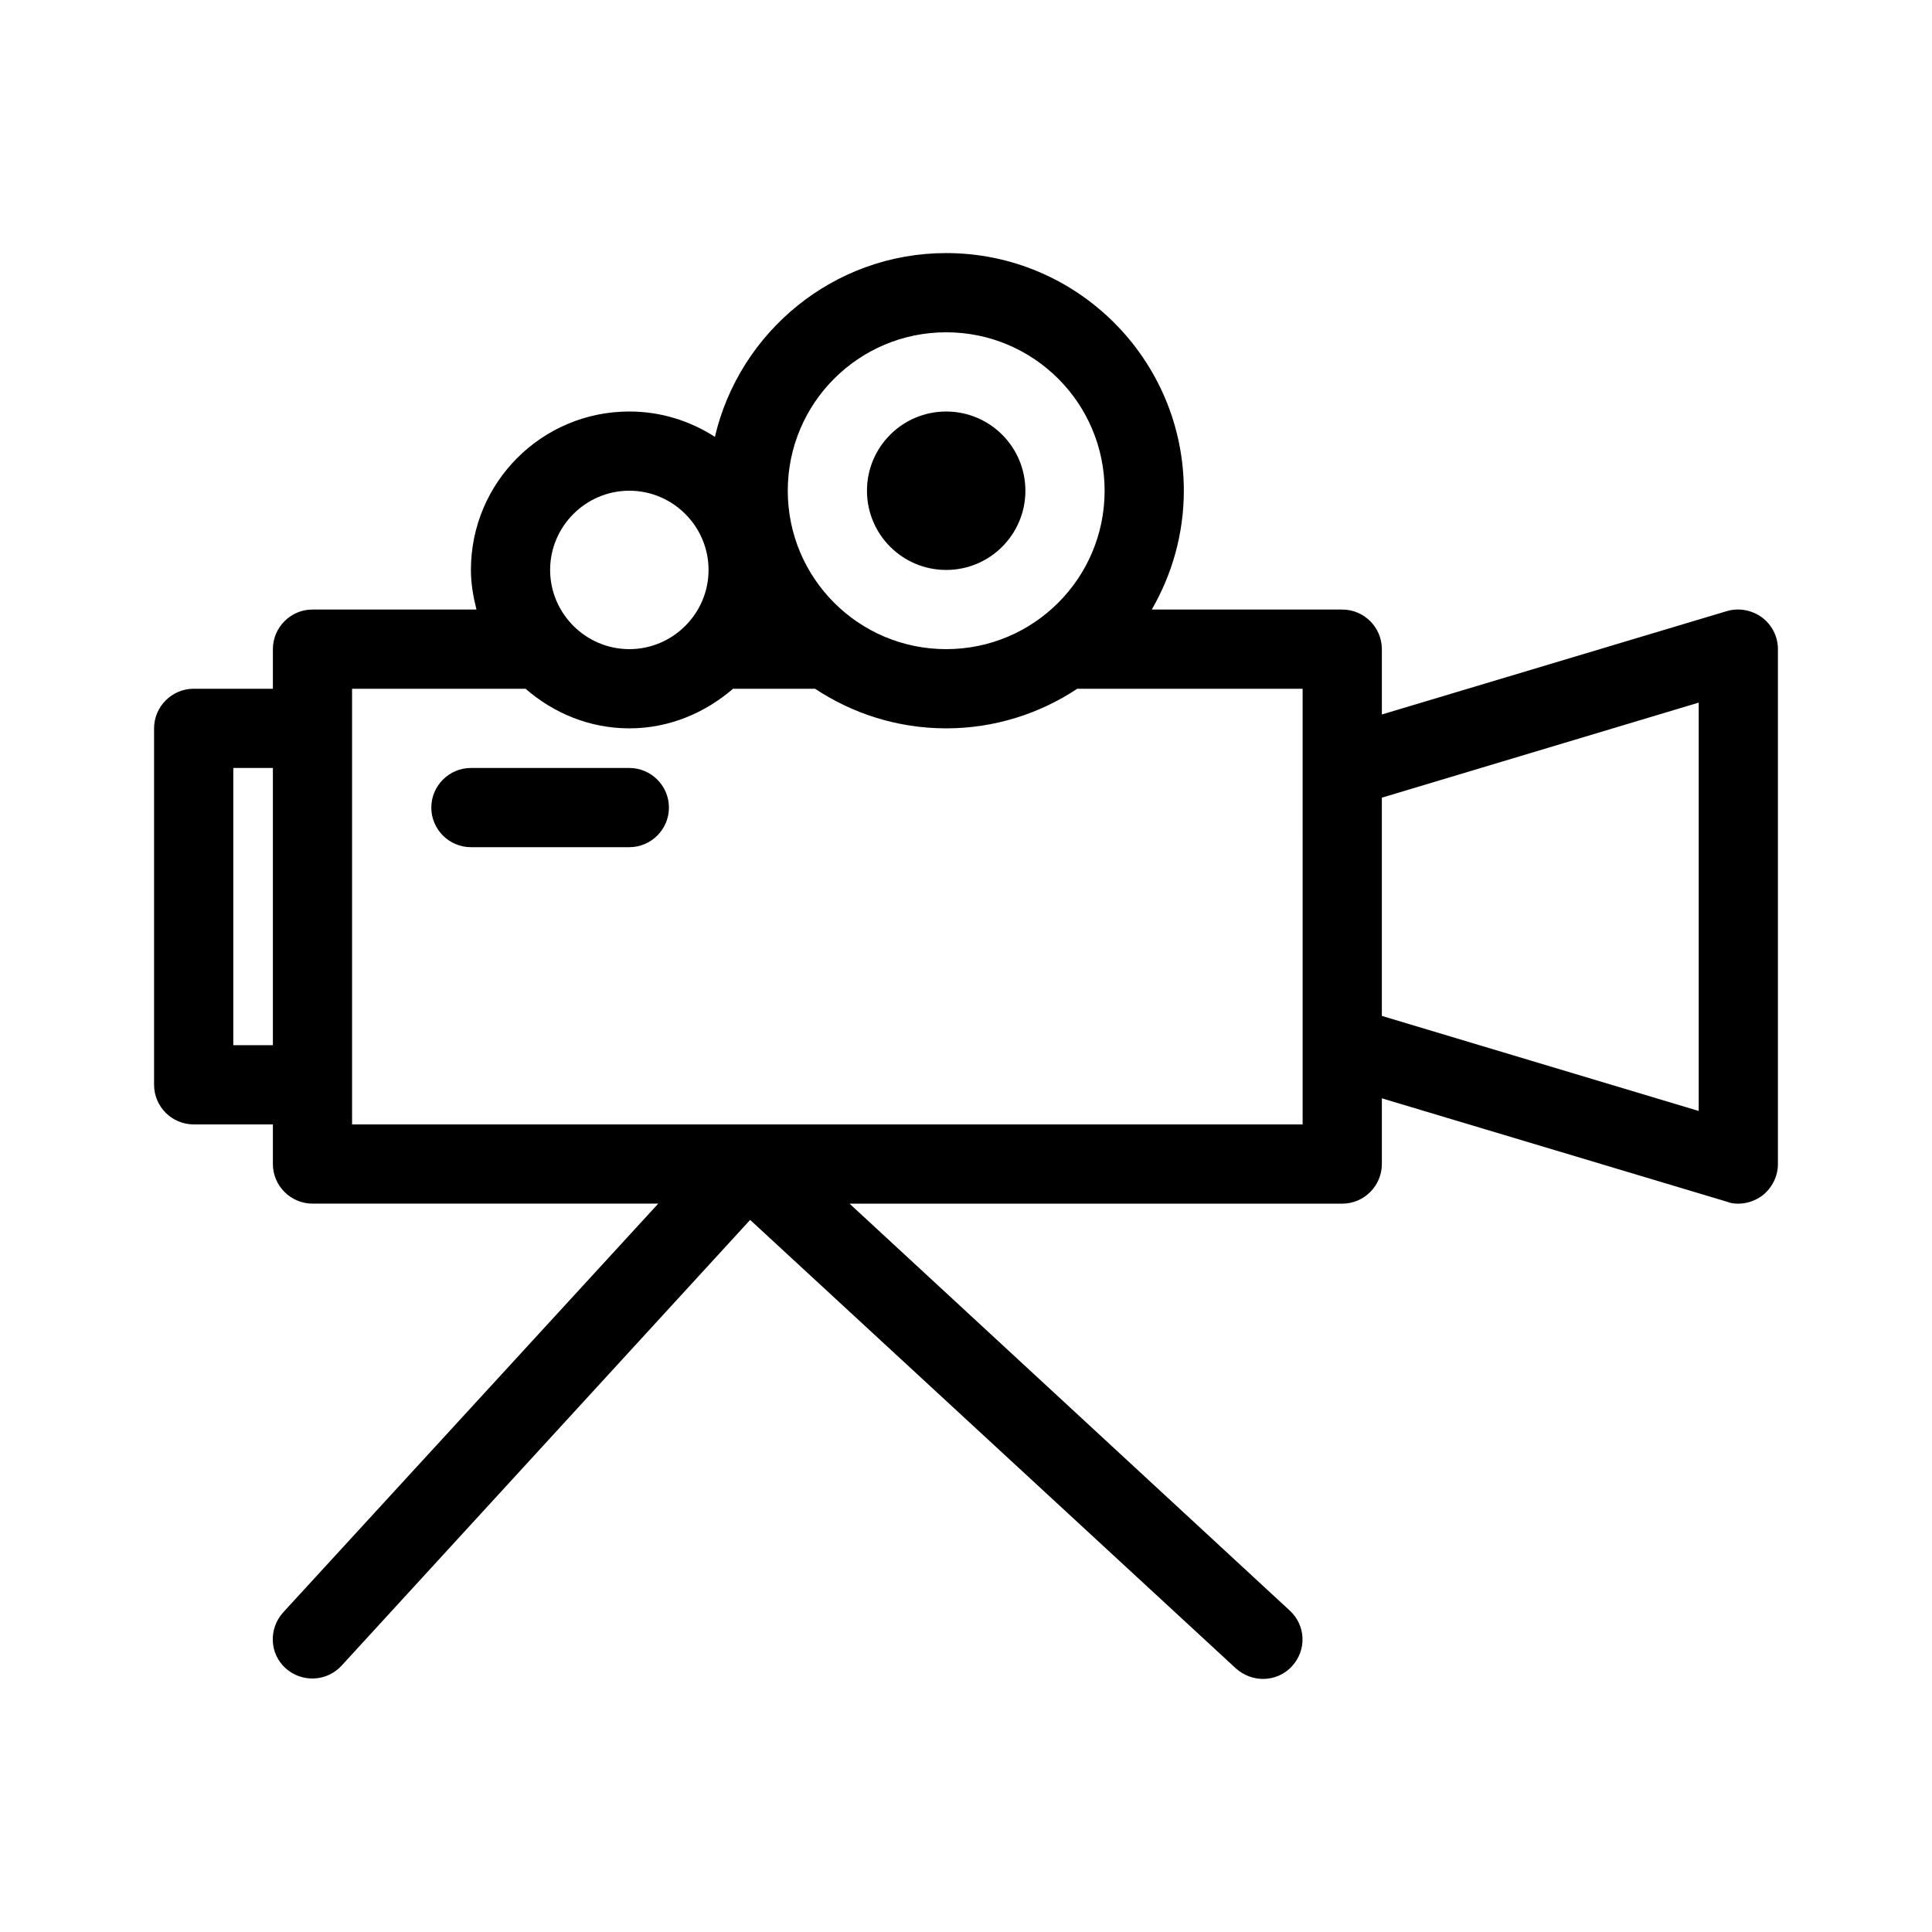 <?xml version="1.0" encoding="UTF-8"?>
<!-- The Best Svg Icon site in the world: iconSvg.co, Visit us! https://iconsvg.co -->
<svg fill="#000000" width="800px" height="800px" version="1.1" viewBox="144 144 512 512" xmlns="http://www.w3.org/2000/svg">
 <g>
  <path d="m601.63 305.95-91.422 27.395v-17.316c0-5.773-4.723-10.496-10.496-10.496h-50.484c5.352-9.238 8.5-20.047 8.5-31.488 0-34.742-28.234-62.977-62.977-62.977-29.809 0-54.789 20.887-61.297 48.703-6.508-4.199-14.273-6.719-22.672-6.719-23.195 0-41.984 18.789-41.984 41.984 0 3.672 0.629 7.137 1.469 10.496h-43.453c-5.773 0-10.496 4.723-10.496 10.496v10.496h-20.992c-5.773 0-10.496 4.723-10.496 10.496v94.465c0 5.773 4.723 10.496 10.496 10.496h20.992v10.496c0 5.773 4.723 10.496 10.496 10.496h91.629l-99.395 108.32c-3.883 4.305-3.672 10.914 0.629 14.801 4.305 3.883 10.914 3.57 14.801-0.629l108.32-118.18 128.68 118.82c2.098 1.887 4.723 2.828 7.242 2.828 2.832 0 5.668-1.156 7.66-3.359 3.988-4.305 3.672-10.914-0.629-14.801l-116.61-107.79h130.57c5.773 0 10.496-4.723 10.496-10.496v-17.422l91.422 27.395c1.047 0.418 1.992 0.523 3.043 0.523 2.203 0 4.41-0.734 6.297-2.098 2.625-1.996 4.199-5.144 4.199-8.398v-136.45c0-3.359-1.574-6.402-4.199-8.398-2.731-1.992-6.191-2.625-9.34-1.68zm-385.31 115.04h-10.496v-73.473h10.496zm178.43-188.93c23.195 0 41.984 18.789 41.984 41.984s-18.789 41.984-41.984 41.984-41.984-18.789-41.984-41.984 18.789-41.984 41.984-41.984zm-83.969 41.984c11.547 0 20.992 9.445 20.992 20.992 0 11.547-9.445 20.992-20.992 20.992s-20.992-9.445-20.992-20.992c0-11.547 9.449-20.992 20.992-20.992zm178.43 167.94h-251.91v-115.46h45.973c7.348 6.402 16.898 10.496 27.5 10.496s20.047-4.094 27.5-10.496h21.727c9.973 6.613 21.938 10.496 34.742 10.496s24.77-3.883 34.742-10.496h59.723zm104.96-3.57-83.969-25.191v-57.832l83.969-25.191z"/>
  <path d="m310.78 347.52h-41.984c-5.773 0-10.496 4.723-10.496 10.496s4.723 10.496 10.496 10.496h41.984c5.773 0 10.496-4.723 10.496-10.496s-4.723-10.496-10.496-10.496z"/>
  <path d="m415.74 274.05c0 11.594-9.398 20.992-20.992 20.992s-20.992-9.398-20.992-20.992 9.398-20.992 20.992-20.992 20.992 9.398 20.992 20.992"/>
 </g>
</svg>